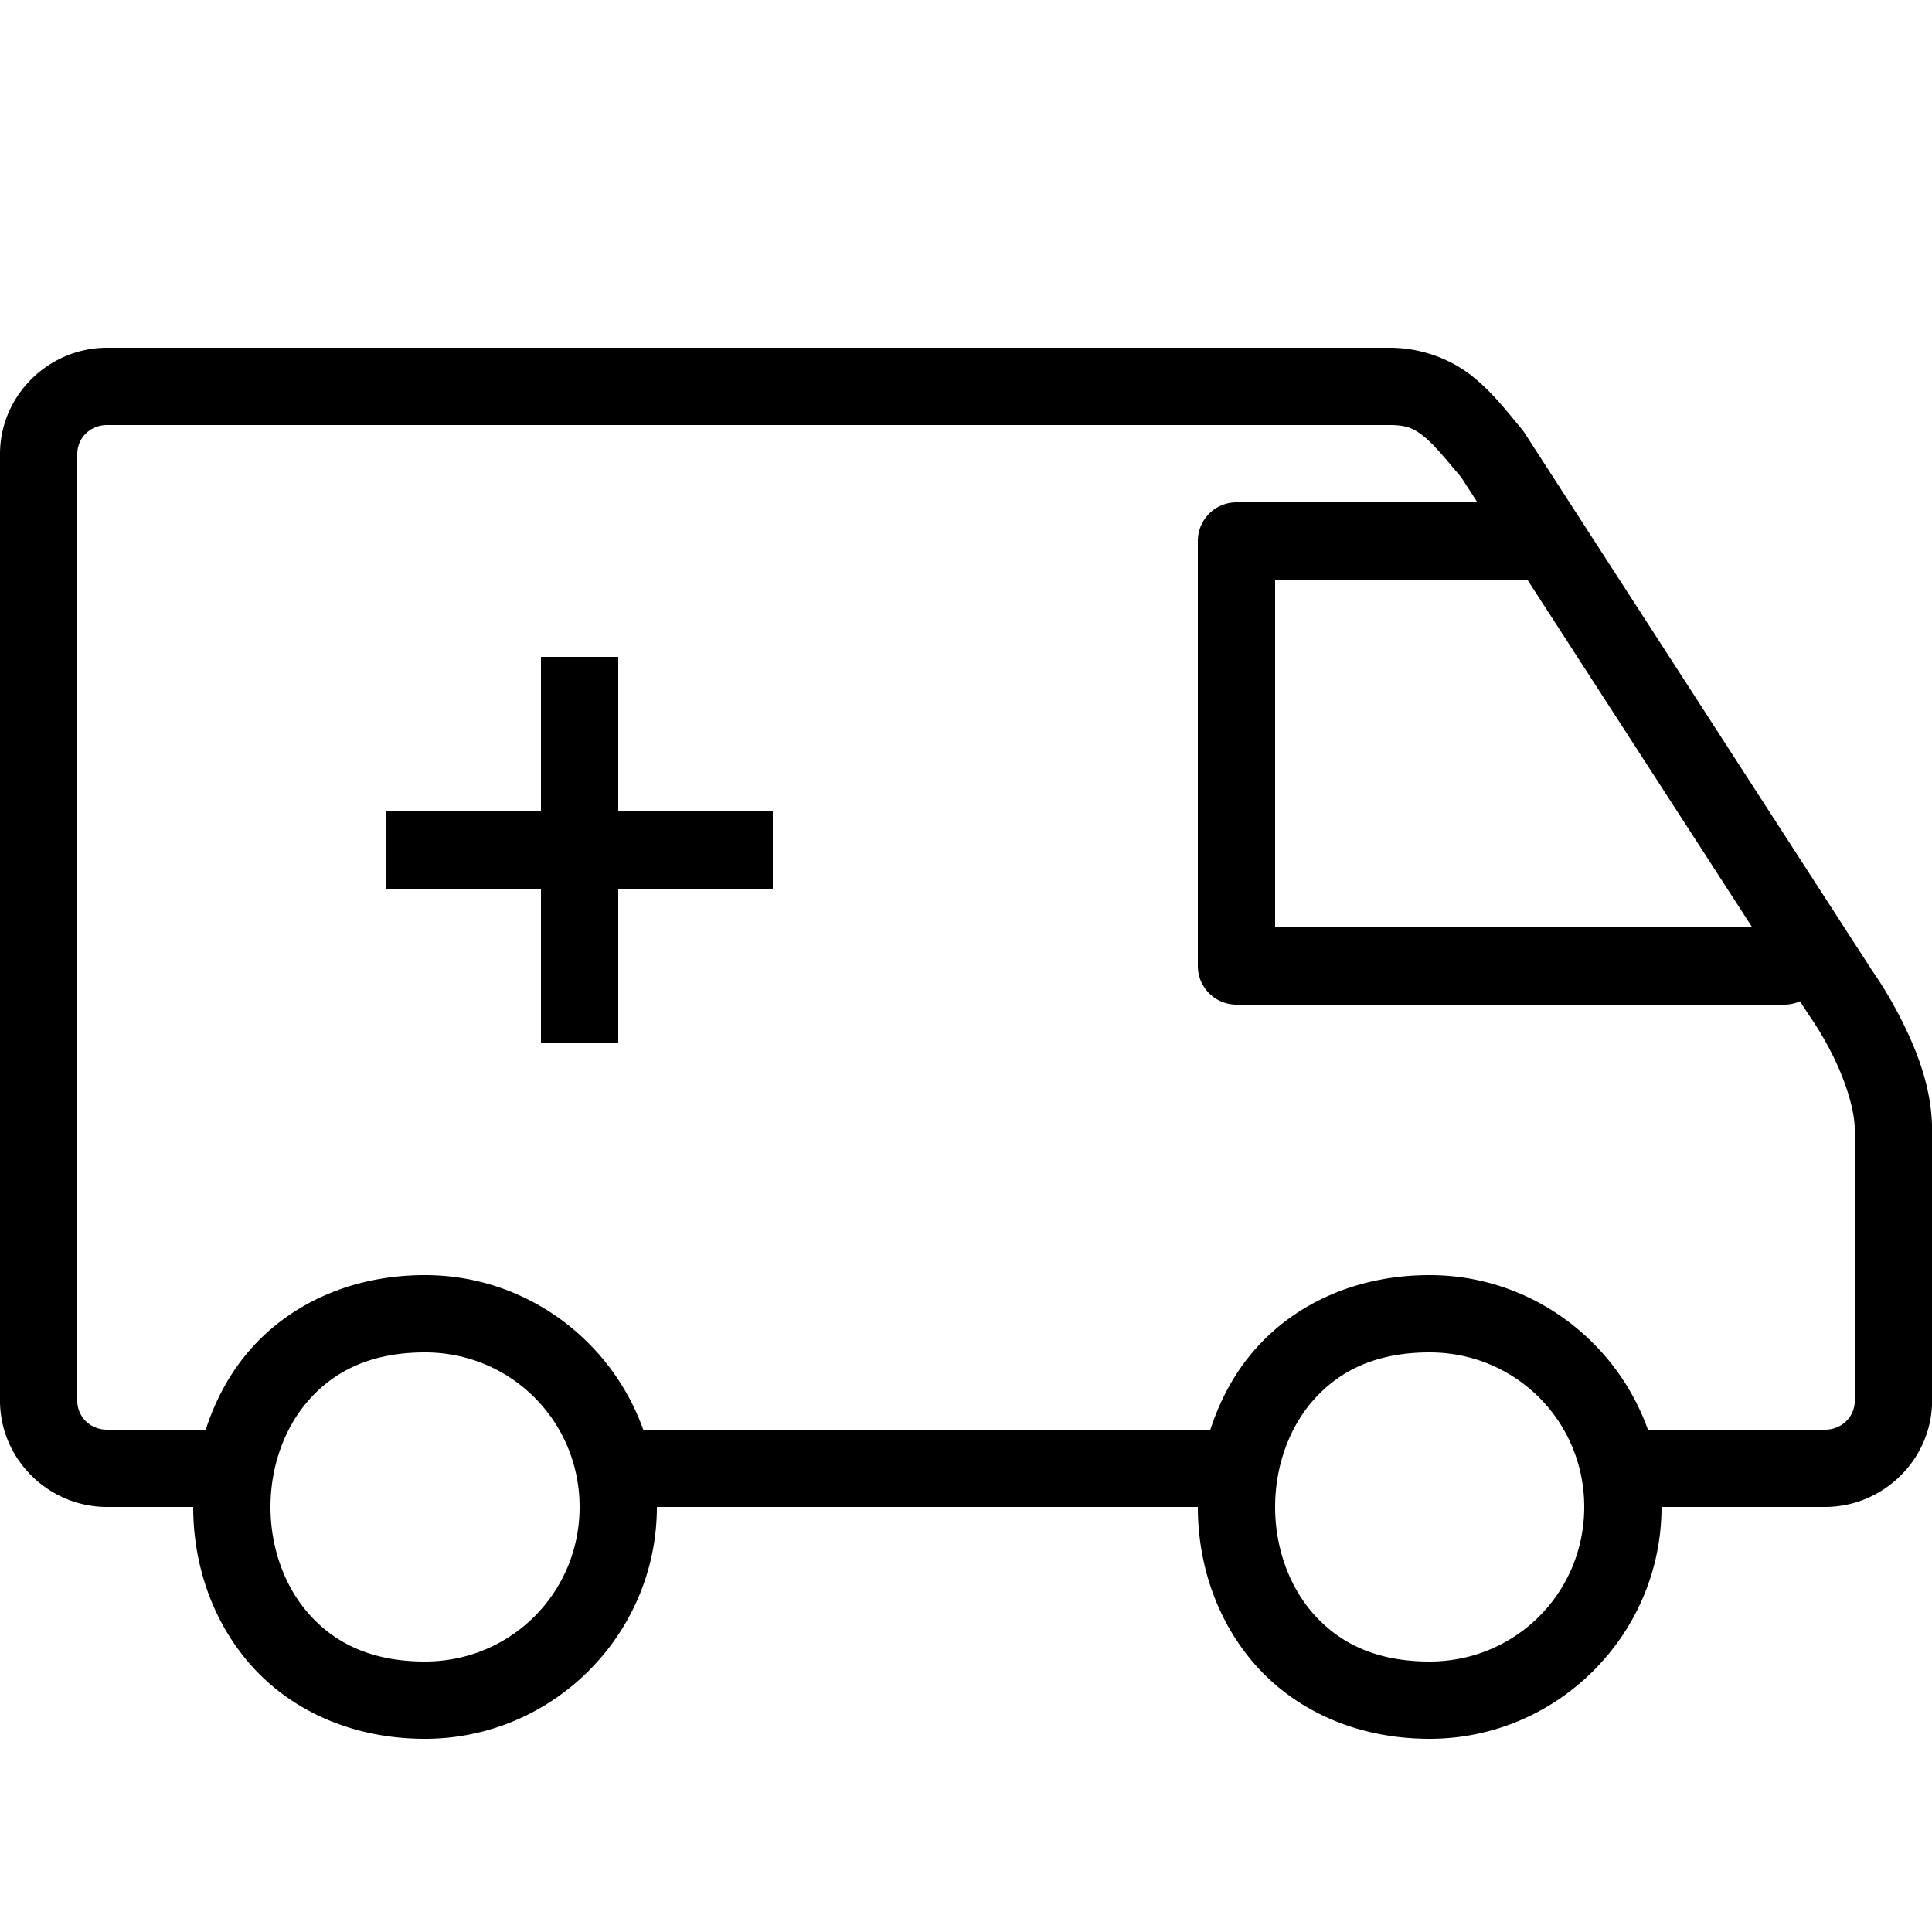 <?xml version="1.0" encoding="utf-8"?><!-- Uploaded to: SVG Repo, www.svgrepo.com, Generator: SVG Repo Mixer Tools -->
<svg fill="#000000" width="800px" height="800px" viewBox="0 0 50 50" xmlns="http://www.w3.org/2000/svg" xmlns:xlink="http://www.w3.org/1999/xlink"><path d="M2.77 9C1.257 9 2.9605947e-16 10.236 0 11.75L0 36.25C0 37.764 1.257 39 2.77 39L5 39C5 40.472 5.485 41.958 6.502 43.102C7.519 44.245 9.083 45 11 45C14.302 45 17 42.302 17 39L31 39C31 40.472 31.485 41.958 32.502 43.102C33.519 44.245 35.083 45 37 45C40.302 45 43 42.302 43 39L47.23 39C48.743 39 50.002 37.764 50.002 36.25L50.002 29.25C50.002 28.149 49.594 27.164 49.219 26.414C48.844 25.664 48.459 25.131 48.459 25.131L39.457 11.207 A 1 1 0 0 0 39.383 11.105C38.992 10.641 38.63 10.155 38.094 9.73C37.558 9.306 36.813 9 35.961 9L2.77 9 z M 2.77 11L35.961 11C36.41 11 36.587 11.087 36.852 11.297C37.108 11.5 37.42 11.883 37.822 12.361L38.234 13L32 13 A 1 1 0 0 0 31 14L31 25 A 1 1 0 0 0 32 26L46.168 26 A 1 1 0 0 0 46.584 25.914L46.807 26.258 A 1 1 0 0 0 46.836 26.301C46.836 26.301 47.128 26.705 47.43 27.309C47.732 27.912 48.002 28.693 48.002 29.25L48.002 36.25C48.002 36.664 47.668 37 47.23 37L42.803 37 A 1 1 0 0 0 42.652 37.012C41.827 34.682 39.604 33 37 33C35.083 33 33.519 33.755 32.502 34.898C31.952 35.517 31.571 36.238 31.324 37L16.703 37 A 1 1 0 0 0 16.648 37.002C15.82 34.677 13.601 33 11 33C9.083 33 7.519 33.755 6.502 34.898C5.952 35.517 5.571 36.238 5.324 37L2.77 37C2.332 37 2 36.664 2 36.25L2 11.75C2 11.336 2.332 11 2.77 11 z M 33 15L39.52 15 A 1 1 0 0 0 39.527 15L45.348 24L33 24L33 15 z M 14 17L14 21L10 21L10 23L14 23L14 27L16 27L16 23L20 23L20 21L16 21L16 17L14 17 z M 11 35C13.221 35 15 36.779 15 39C15 41.221 13.221 43 11 43C9.583 43 8.648 42.505 7.998 41.773C7.348 41.042 7 40.028 7 39C7 37.972 7.348 36.958 7.998 36.227C8.648 35.495 9.583 35 11 35 z M 37 35C39.221 35 41 36.779 41 39C41 41.221 39.221 43 37 43C35.583 43 34.648 42.505 33.998 41.773C33.348 41.042 33 40.028 33 39C33 37.972 33.348 36.958 33.998 36.227C34.648 35.495 35.583 35 37 35 z"/></svg>